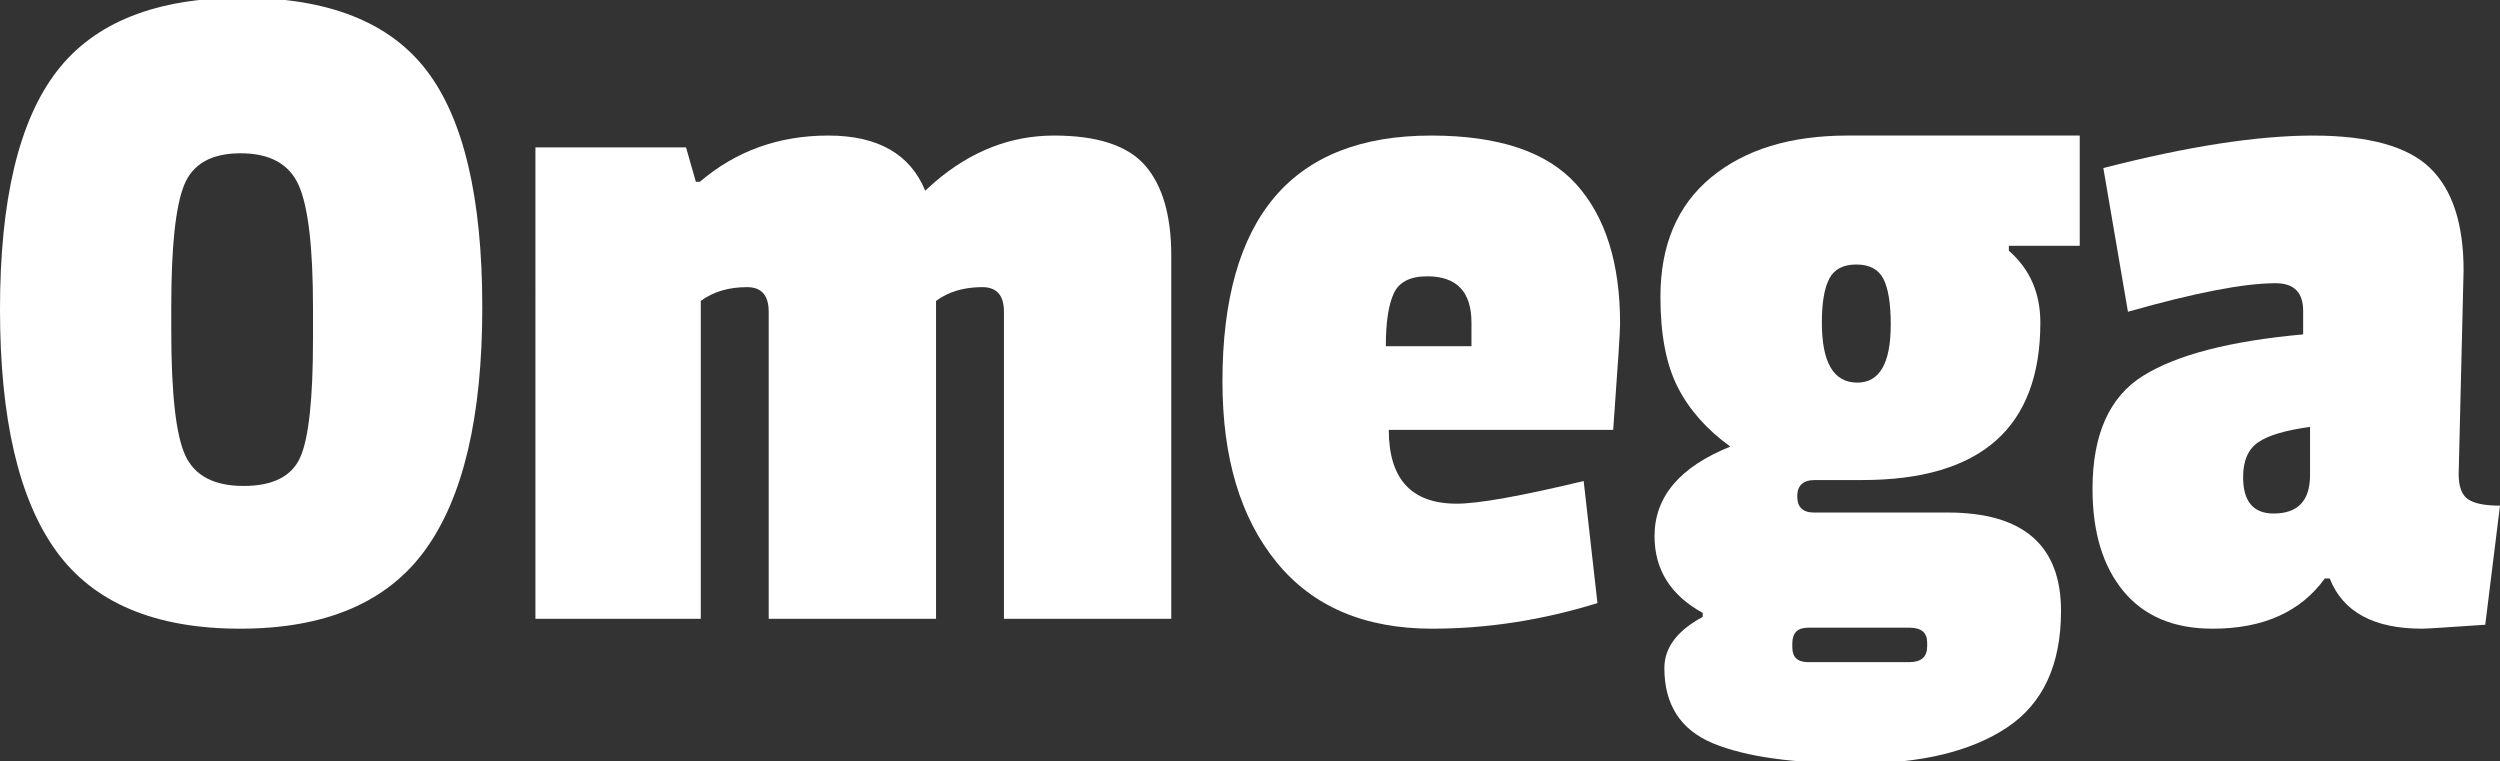 <?xml version="1.0" encoding="utf-8"?>
<!-- Generator: Adobe Illustrator 15.0.0, SVG Export Plug-In . SVG Version: 6.00 Build 0)  -->
<!DOCTYPE svg PUBLIC "-//W3C//DTD SVG 1.1//EN" "http://www.w3.org/Graphics/SVG/1.1/DTD/svg11.dtd">
<svg version="1.1" id="Layer_1" xmlns="http://www.w3.org/2000/svg" xmlns:xlink="http://www.w3.org/1999/xlink" x="0px" y="0px"
	 width="717.018px" height="218.343px" viewBox="0 0 717.018 218.343" enable-background="new 0 0 717.018 218.343"
	 xml:space="preserve">
<rect x="0" y="0" width="717.018" height="218.343" fill="#333333" stroke="none"/>
<g>
	<path fill="#FFFFFF" d="M16.231,20.53C27.052,6.416,44.788-0.642,69.444-0.642c24.653,0,42.296,6.966,52.931,20.891
		c10.63,13.928,15.949,36.557,15.949,67.89c0,31.334-5.461,54.532-16.373,69.588c-10.917,15.057-28.609,22.584-53.071,22.584
		c-24.468,0-42.063-7.437-52.789-22.304C5.364,143.145,0,120.038,0,88.704S5.408,34.645,16.231,20.53z M85.676,53.135
		c-2.73-6.113-8.283-9.174-16.654-9.174c-8.378,0-13.789,3.061-16.233,9.174c-2.448,6.119-3.671,17.741-3.671,34.861v6.777
		c0,18.256,1.364,30.254,4.094,35.994c2.726,5.741,8.28,8.608,16.656,8.608c8.371,0,13.784-2.728,16.231-8.188
		c2.443-5.455,3.67-16.748,3.67-33.877V88.28C89.77,70.969,88.403,59.254,85.676,53.135z"/>
	<path fill="#FFFFFF" d="M268.178,52.149c10.349-8.846,21.737-13.27,34.158-13.27s21.124,2.872,26.112,8.609
		c4.984,5.742,7.481,14.354,7.481,25.83v104.166h-47.99V89.411c0-4.703-2.073-7.059-6.211-7.059c-5.271,0-9.694,1.319-13.268,3.954
		v91.179h-47.99V89.411c0-4.703-2.074-7.059-6.211-7.059c-5.271,0-9.694,1.319-13.268,3.954v91.179h-47.425V42.266h43.191
		l2.823,9.883h1.129c10.347-8.846,22.627-13.27,36.838-13.27c14.208,0,23.476,5.271,27.807,15.809L268.178,52.149z"/>
	<path fill="#FFFFFF" d="M410.452,38.88c19.381,0,33.261,4.657,41.637,13.974c8.373,9.315,12.563,22.631,12.563,39.943
		c0,2.258-0.662,12.42-1.978,30.49h-64.363c0,14.113,6.494,21.172,19.479,21.172c6.21,0,18.349-2.164,36.417-6.493l3.951,35.003
		c-15.809,4.895-31.617,7.342-47.424,7.342c-19.387,0-34.256-6.354-44.604-19.057c-10.353-12.702-15.526-29.969-15.526-51.803
		C350.605,62.405,370.551,38.88,410.452,38.88z M409.323,79.249c-4.897,0-8.096,1.648-9.599,4.939
		c-1.509,3.295-2.258,8.327-2.258,15.102h24.56v-6.773C422.025,83.672,417.792,79.249,409.323,79.249z"/>
	<path fill="#FFFFFF" d="M529.858,38.88h66.622v31.616h-20.326v1.412c6.021,5.271,9.033,12.138,9.033,20.606
		c0,30.114-17.035,45.167-51.096,45.167h-13.551c-3.387,0-5.081,1.553-5.081,4.659c0,3.104,1.597,4.659,4.799,4.659h38.393
		c21.639,0,32.463,9.408,32.463,28.229c0,15.43-5.179,26.58-15.525,33.448c-10.353,6.87-24.657,10.308-42.909,10.308
		c-18.257,0-32.041-1.934-41.355-5.787c-9.315-3.86-13.975-11.058-13.975-21.598c0-5.835,3.67-10.726,11.011-14.681v-1.127
		c-9.225-5.081-13.833-12.423-13.833-22.021c0-11.289,7.244-19.854,21.737-25.688c-6.774-4.891-11.813-10.588-15.103-17.08
		c-3.295-6.491-4.94-15.102-4.94-25.83c0-14.863,4.844-26.296,14.539-34.297C500.451,42.88,513.485,38.88,529.858,38.88z
		 M518.566,189.907h29.076c3.387,0,5.081-1.51,5.081-4.518v-1.128c0-2.823-1.693-4.237-5.081-4.237h-29.076
		c-3.013,0-4.517,1.506-4.517,4.519v1.13C514.05,188.495,515.554,189.907,518.566,189.907z M540.163,79.954
		c-1.412-2.725-4.001-4.094-7.764-4.094c-3.767,0-6.352,1.369-7.763,4.094c-1.412,2.73-2.117,6.916-2.117,12.562
		c0,11.483,3.388,17.222,10.162,17.222c6.396,0,9.599-5.551,9.599-16.656C542.279,87.059,541.573,82.684,540.163,79.954z"/>
	<path fill="#FFFFFF" d="M706.573,77.553l-1.412,58.436c0,3.576,0.892,5.976,2.682,7.197c1.786,1.227,4.843,1.838,9.174,1.838
		l-4.233,34.156c-10.917,0.749-16.938,1.131-18.067,1.131c-13.929,0-22.772-4.802-26.535-14.4h-1.411
		c-6.965,9.6-17.692,14.4-32.183,14.4c-11.106,0-19.619-3.574-25.548-10.729c-5.928-7.149-8.892-16.938-8.892-29.36
		c0-15.615,4.843-26.438,14.538-32.463c9.69-6.021,24.982-9.973,45.872-11.855v-6.774c0-5.269-2.638-7.904-7.903-7.904
		c-9.033,0-23.147,2.729-42.344,8.187l-7.058-41.215c24.087-6.211,44.13-9.315,60.128-9.315c15.994,0,27.193,3.104,33.593,9.315
		C703.371,54.405,706.573,64.194,706.573,77.553z M652.09,147.28c6.96,0,10.446-3.67,10.446-11.01v-13.832
		c-6.965,0.944-11.906,2.4-14.821,4.377c-2.92,1.977-4.375,5.318-4.375,10.021C643.339,143.8,646.254,147.28,652.09,147.28z"/>
</g>
</svg>
